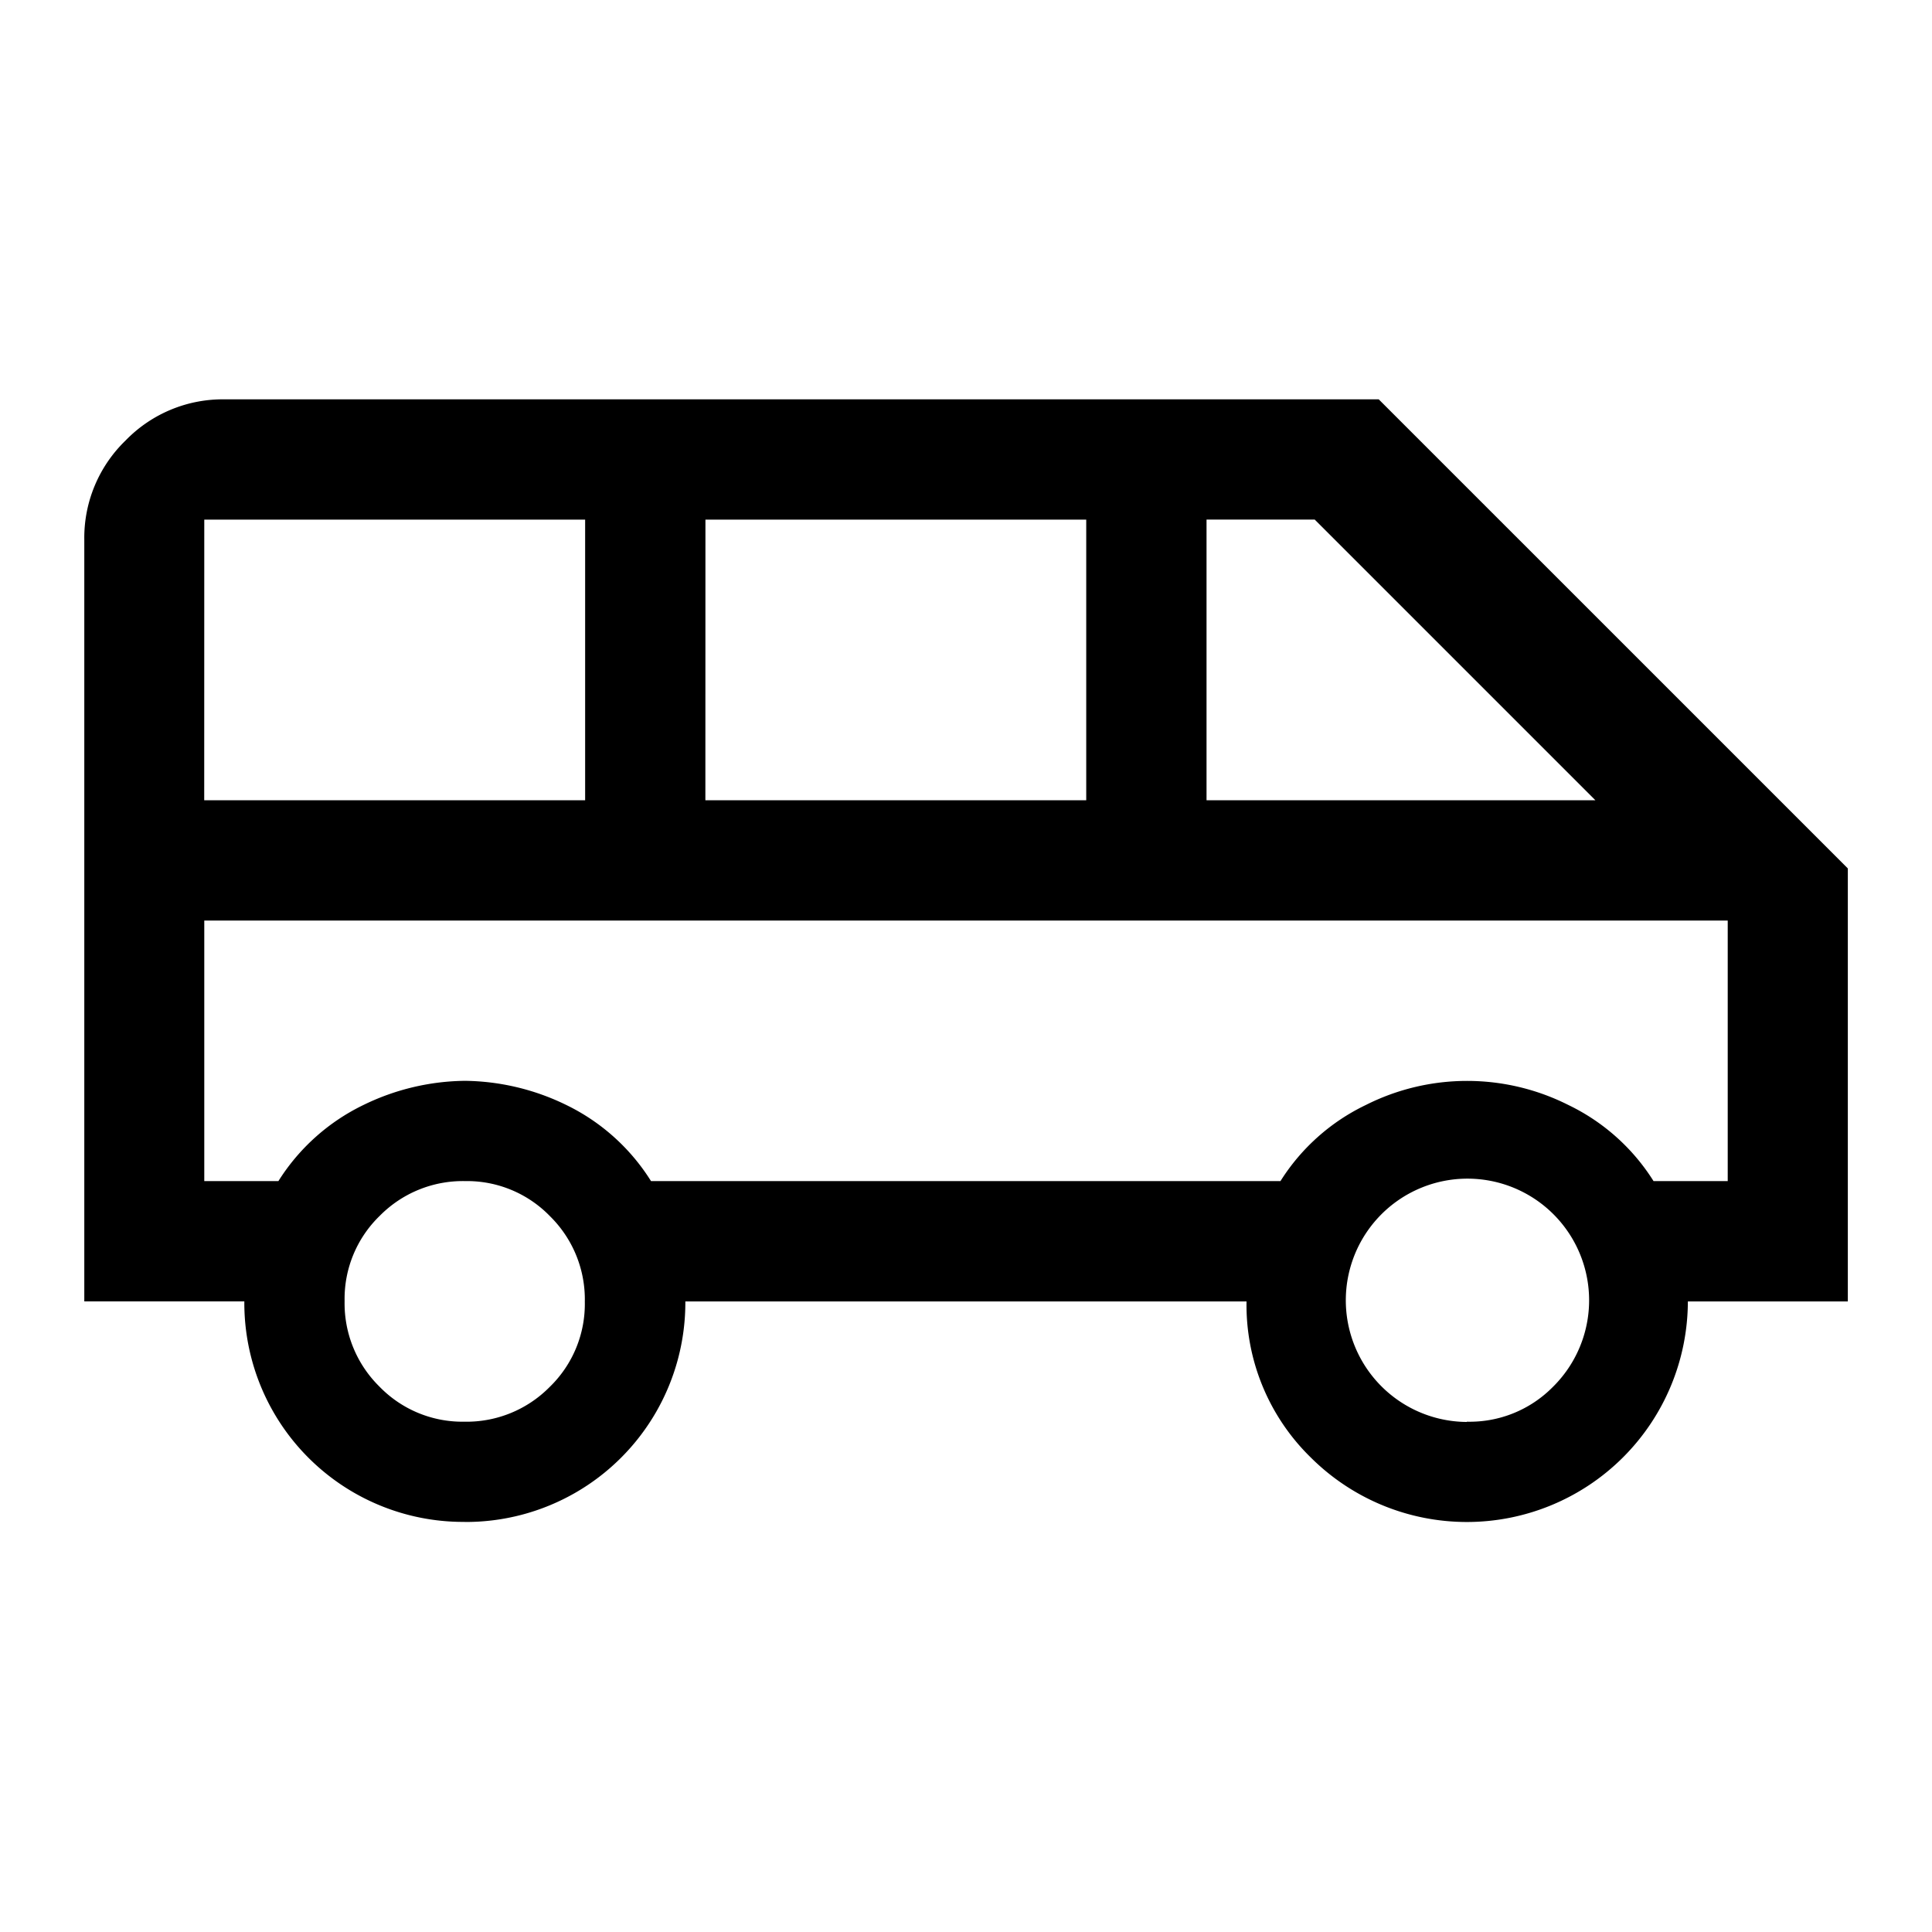 <svg id="Gruppe_796" data-name="Gruppe 796" xmlns="http://www.w3.org/2000/svg" xmlns:xlink="http://www.w3.org/1999/xlink" width="30" height="30" viewBox="0 0 30 30">
  <defs>
    <clipPath id="clip-path">
      <rect id="Rechteck_620" data-name="Rechteck 620" width="30" height="30" fill="none"/>
    </clipPath>
  </defs>
  <g id="Gruppe_795" data-name="Gruppe 795" clip-path="url(#clip-path)">
    <path id="Pfad_543" data-name="Pfad 543" d="M8.005,27.392a3.4,3.4,0,0,1-3.42-3.424H2.1V12.14a2.1,2.1,0,0,1,.64-1.539,2.1,2.1,0,0,1,1.539-.64H22.2l7.284,7.284v6.724H27a3.432,3.432,0,0,1-5.853,2.425,3.308,3.308,0,0,1-1-2.425H11.433a3.407,3.407,0,0,1-3.428,3.424M19.526,16.186h6.038l-4.358-4.358h-1.68Zm-7.782,0h5.914V11.829H11.745Zm-7.782,0H9.877V11.829H3.963ZM8,25.836a1.812,1.812,0,0,0,1.327-.54,1.793,1.793,0,0,0,.545-1.323,1.812,1.812,0,0,0-.54-1.327A1.793,1.793,0,0,0,8.014,22.1a1.812,1.812,0,0,0-1.327.54,1.793,1.793,0,0,0-.545,1.323,1.812,1.812,0,0,0,.54,1.327A1.793,1.793,0,0,0,8,25.836m15.564,0A1.813,1.813,0,0,0,24.9,25.3a1.889,1.889,0,1,0-1.327.54M3.963,22.1H5.114a3.21,3.21,0,0,1,1.323-1.183,3.674,3.674,0,0,1,1.573-.374,3.67,3.67,0,0,1,1.572.374A3.2,3.2,0,0,1,10.9,22.1h9.774A3.2,3.2,0,0,1,22,20.918a3.494,3.494,0,0,1,3.144,0A3.2,3.2,0,0,1,26.467,22.1h1.152V18.054H3.963Zm23.657-4.047h0Z" transform="translate(-0.791 -3.76)"/>
  </g>
</svg>
